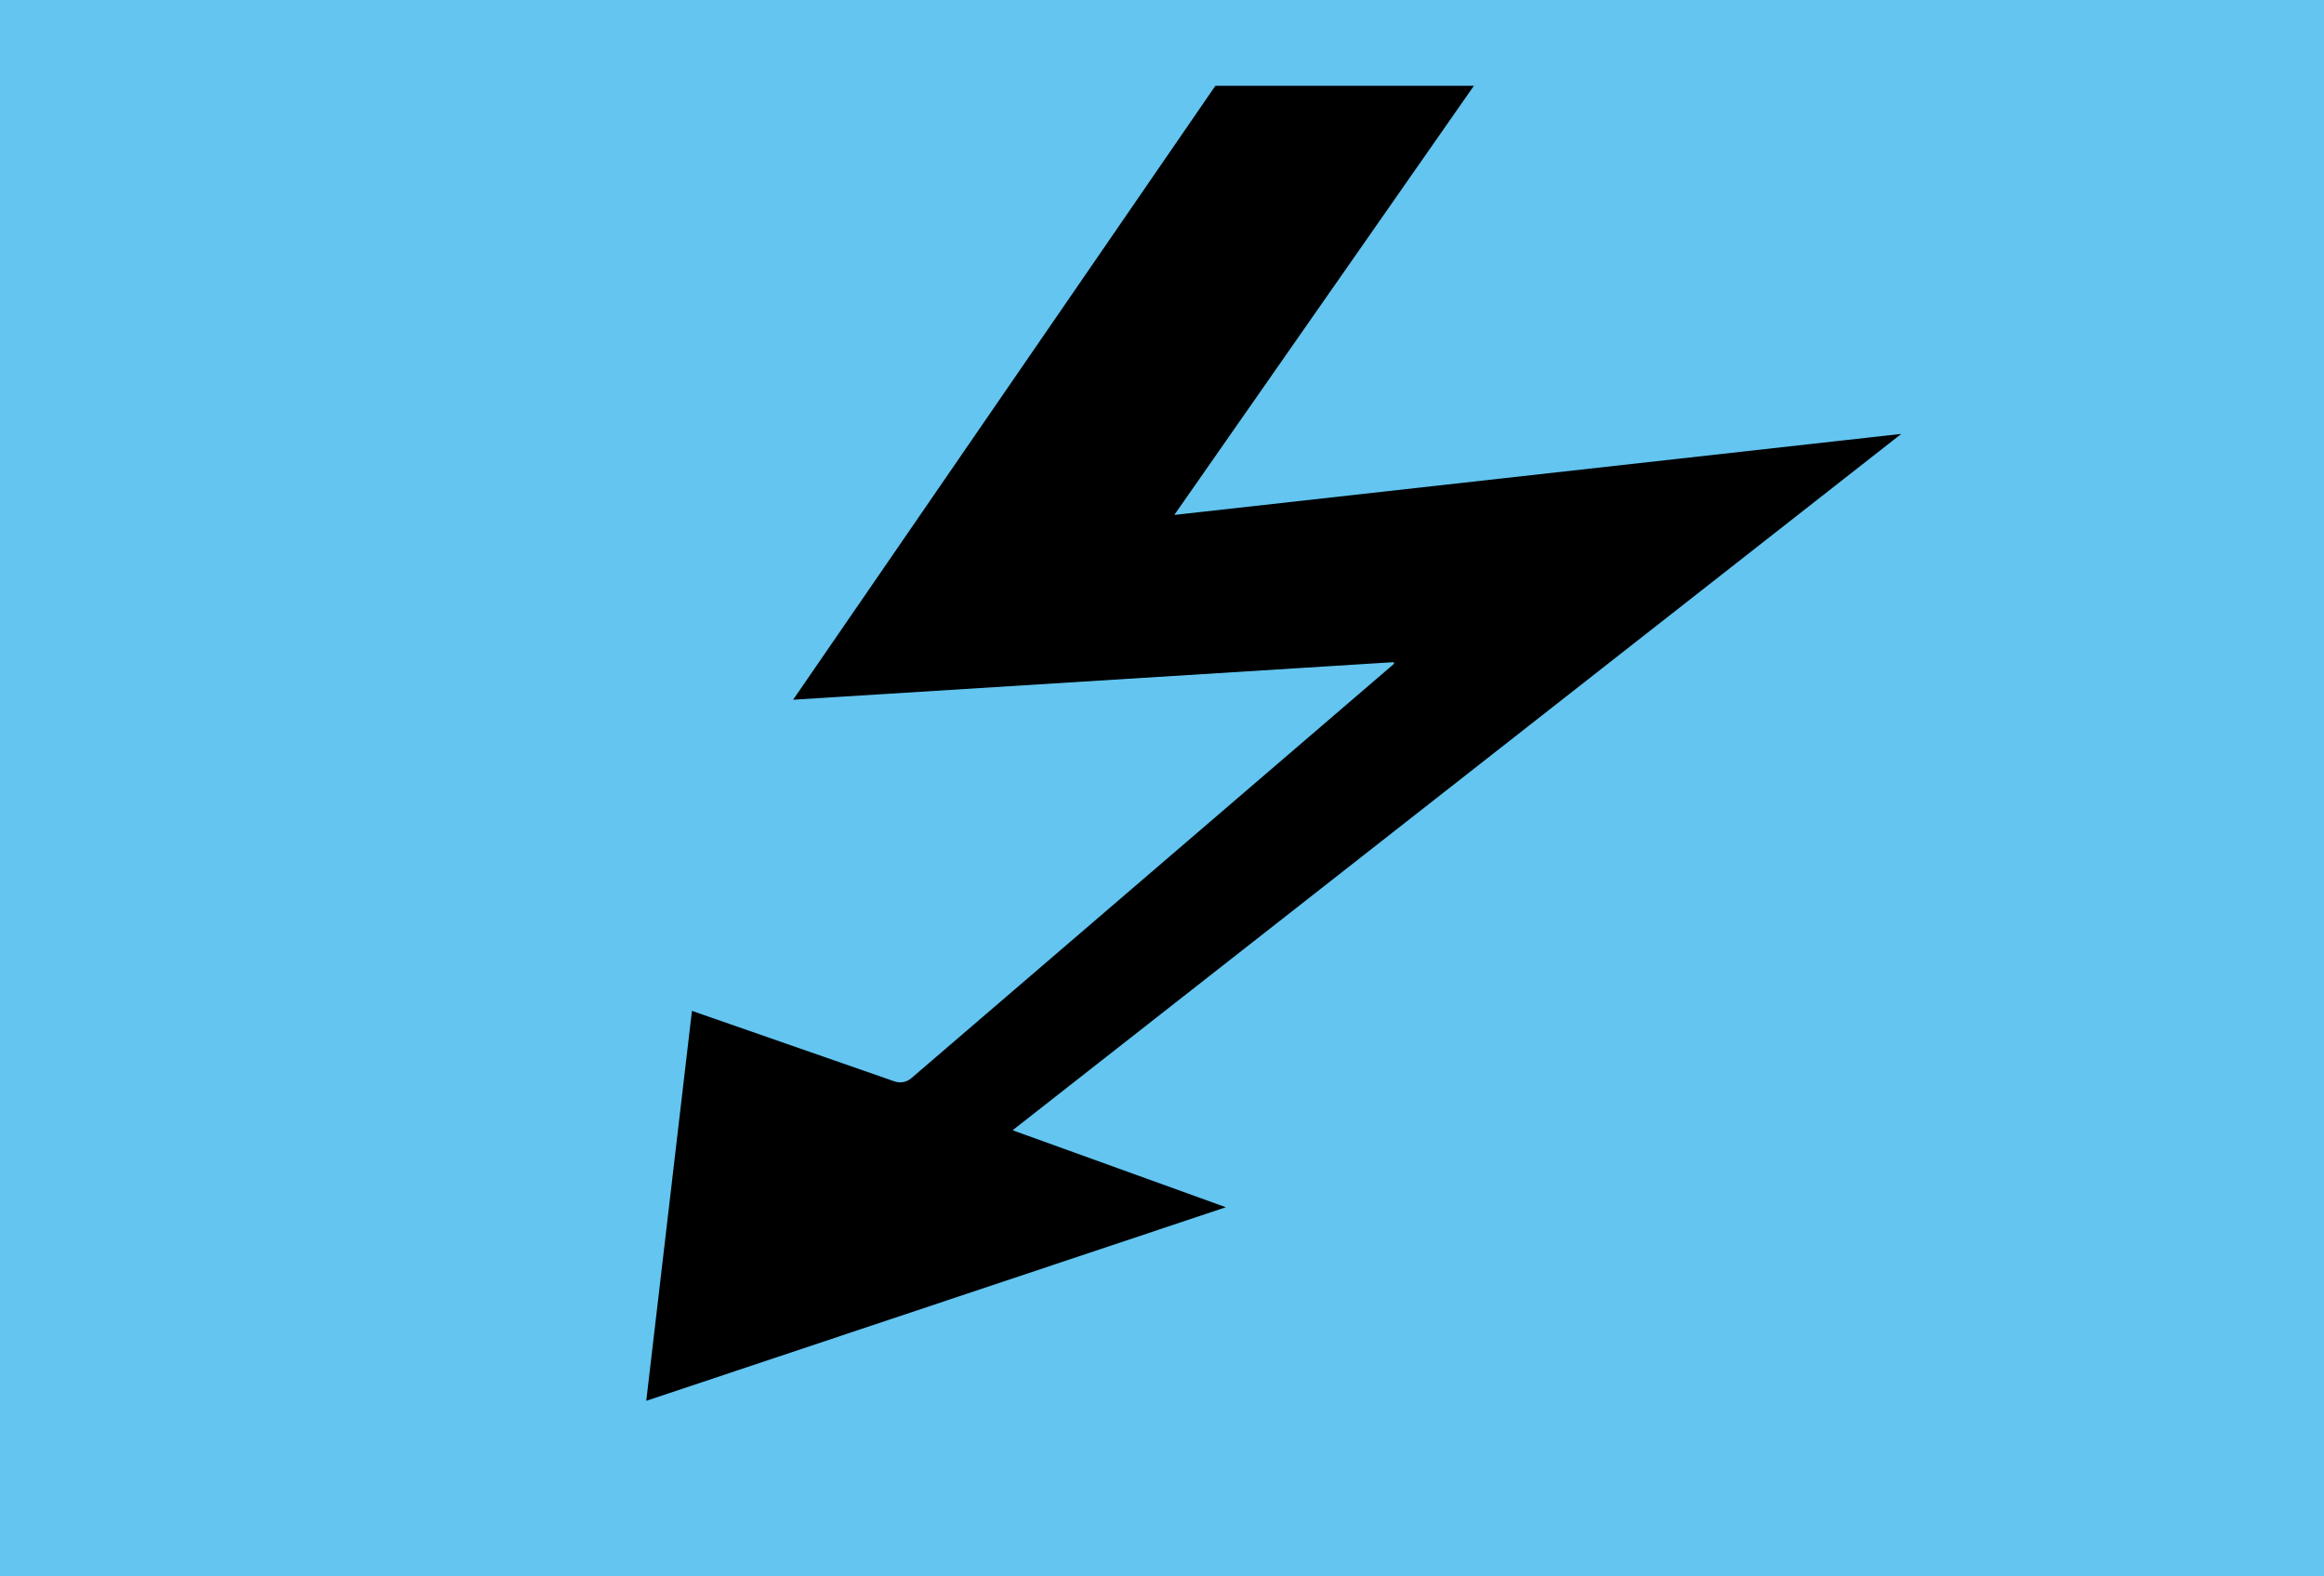 <?xml version="1.0" encoding="utf-8"?>
<!-- Generator: Adobe Illustrator 27.7.0, SVG Export Plug-In . SVG Version: 6.00 Build 0)  -->
<svg version="1.1" id="Layer_1" xmlns="http://www.w3.org/2000/svg" xmlns:xlink="http://www.w3.org/1999/xlink" x="0px" y="0px"
	 viewBox="0 0 440.77 298.84" style="enable-background:new 0 0 440.77 298.84;" xml:space="preserve">
<style type="text/css">
	.st0{fill:#63C5F0;}
	.st1{stroke:#000000;stroke-miterlimit:10;}
</style>
<rect class="st0" width="440.77" height="298.84"/>
<path class="st1" d="M278.58,16.77h-47.81l-79.35,115.35l112.72-7.05c0.67-0.04,1.02,0.79,0.51,1.24l-91.46,78.5
	c-1.01,0.89-2.43,1.16-3.7,0.72l-37.83-13.17l-8.5,72.54l107.81-36l-38.9-14.04c-0.45-0.16-0.55-0.76-0.17-1.06L358.9,82.97
	L222.76,98.14c-0.42,0.05-0.7-0.42-0.46-0.77L278.58,16.77z"/>
</svg>
